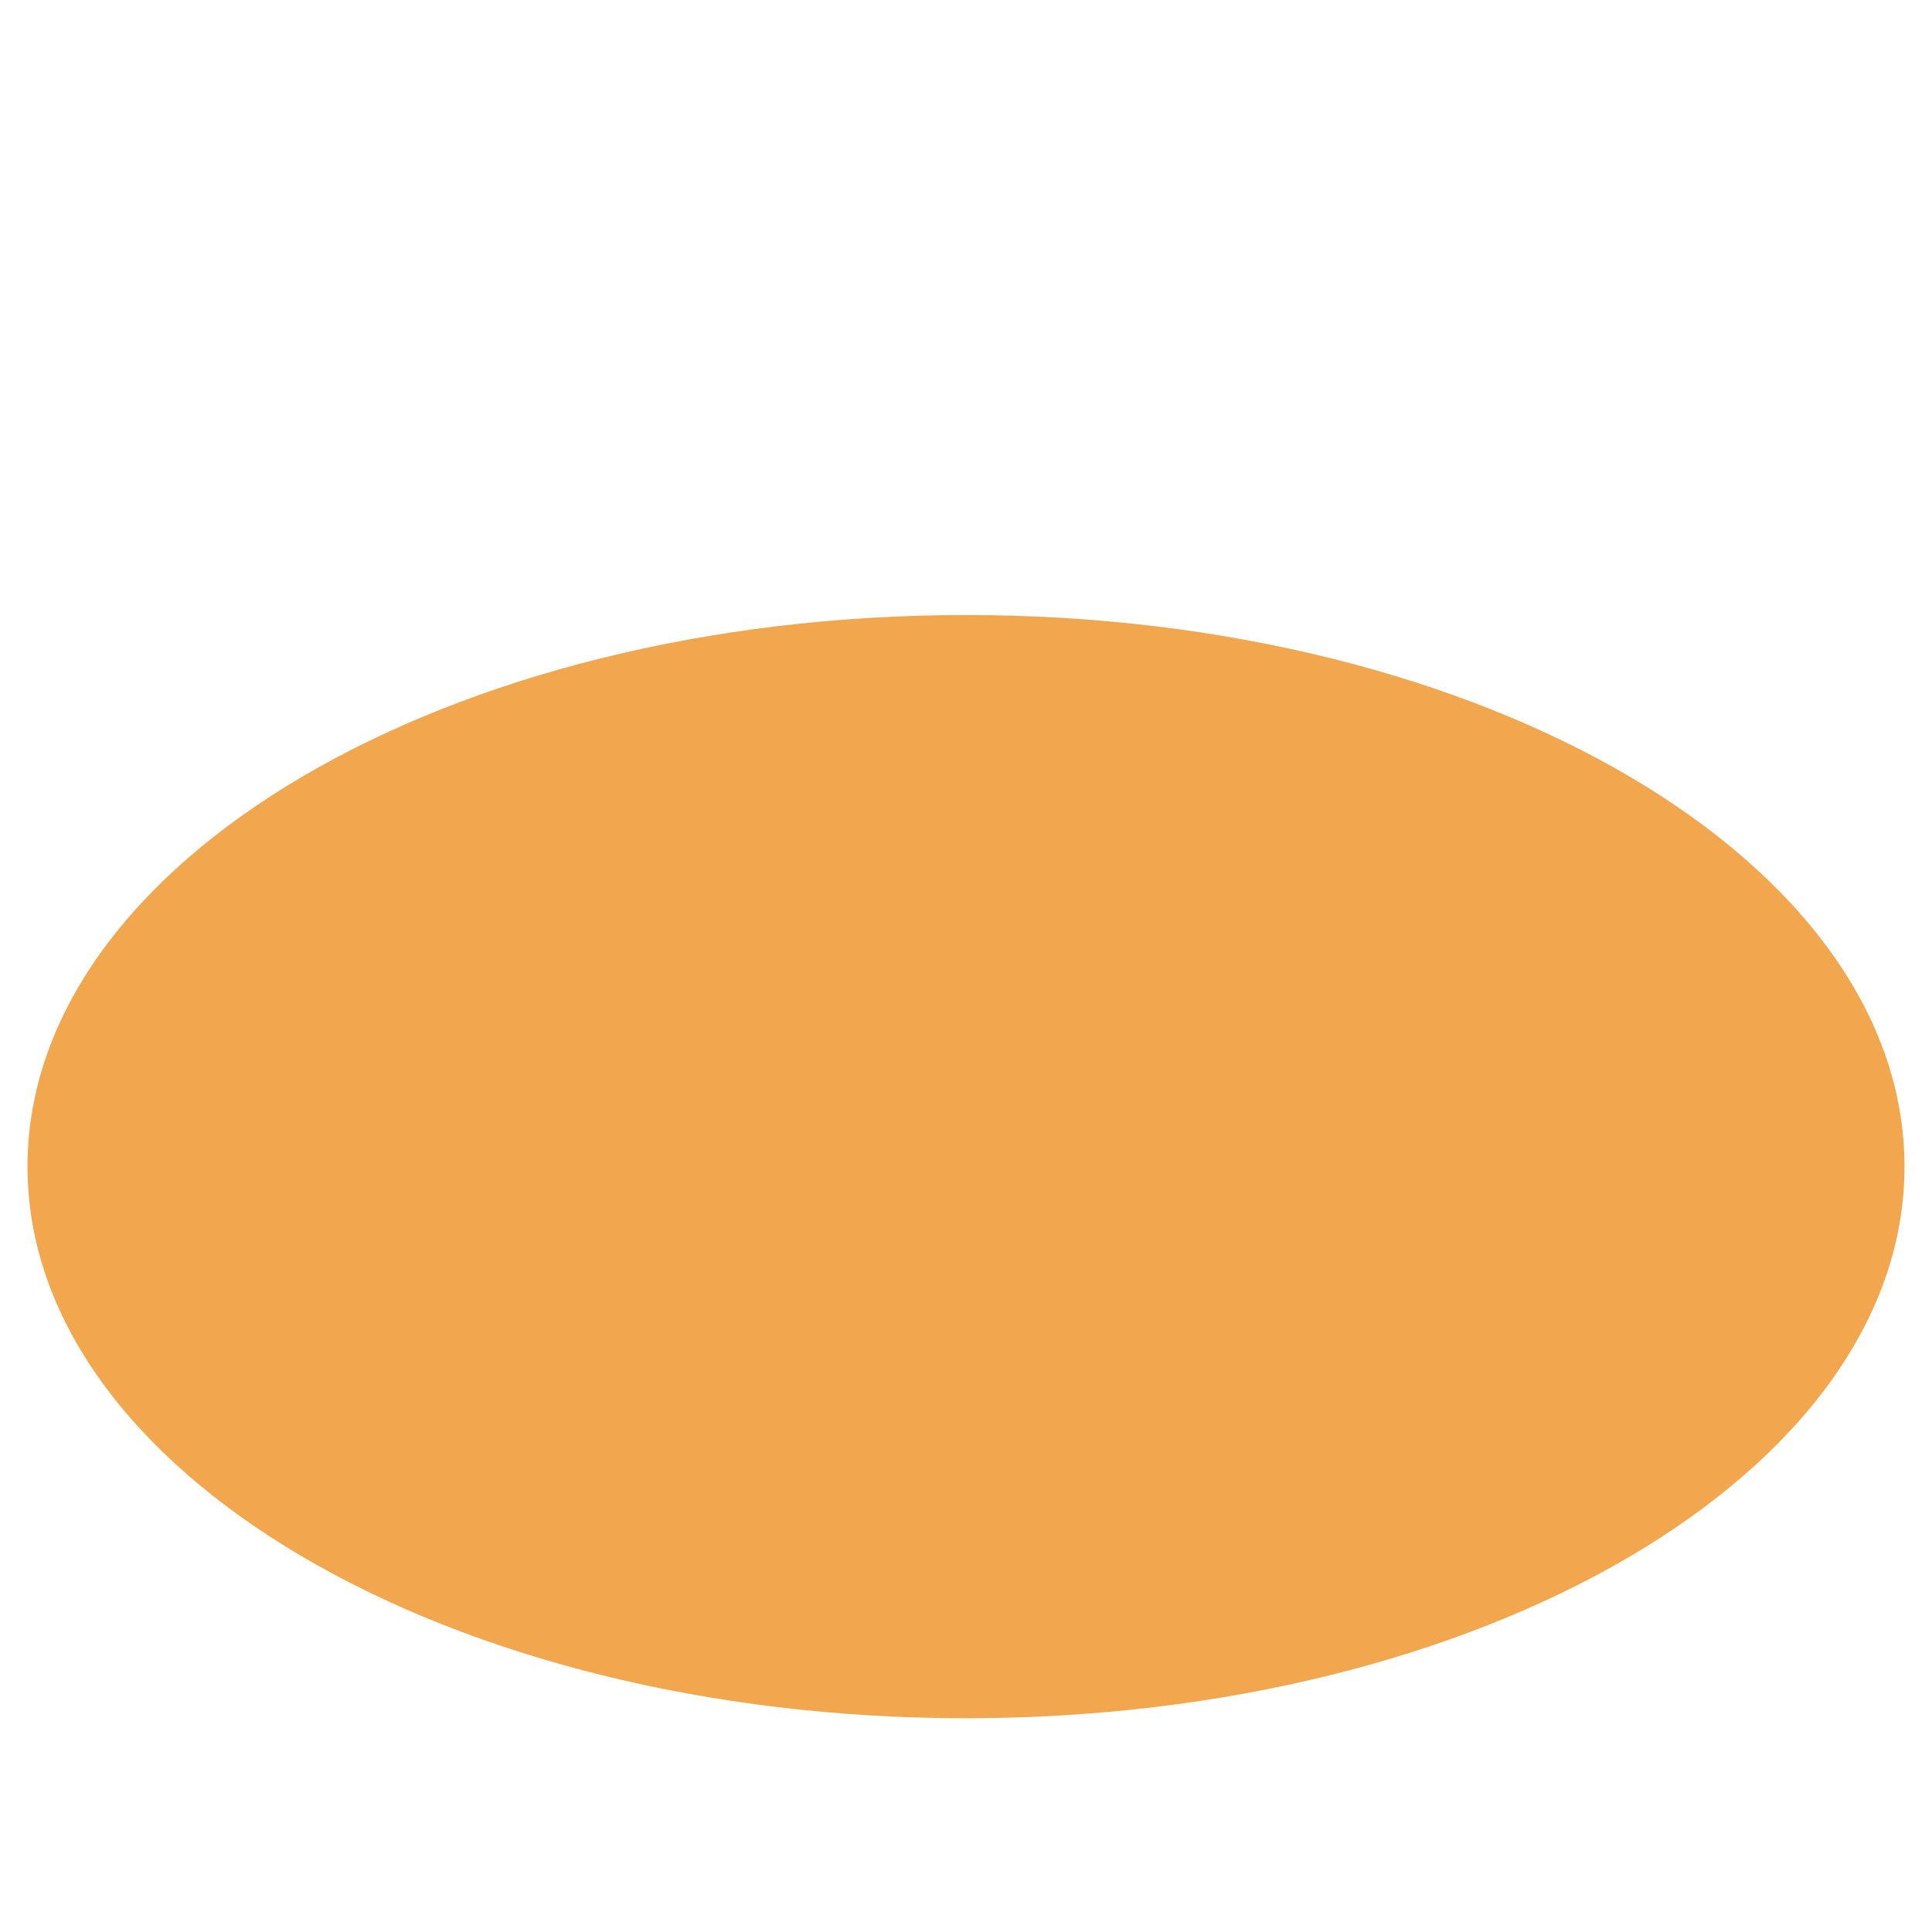 <?xml version="1.0" encoding="iso-8859-1"?>
<!-- Generator: Adobe Illustrator 18.1.1, SVG Export Plug-In . SVG Version: 6.00 Build 0)  -->
<!DOCTYPE svg PUBLIC "-//W3C//DTD SVG 1.1//EN" "http://www.w3.org/Graphics/SVG/1.1/DTD/svg11.dtd">
<svg version="1.1" xmlns="http://www.w3.org/2000/svg" xmlns:xlink="http://www.w3.org/1999/xlink" x="0px" y="0px"
	 viewBox="0 0 512 512" enable-background="new 0 0 512 512" xml:space="preserve">
<g id="Layer_2">
	<path fill="#F2A74E" d="M504.711,309.169c0,80.733-111.352,146.181-248.711,146.181S7.289,389.903,7.289,309.169
		S118.641,162.989,256,162.989S504.711,228.436,504.711,309.169z"/>
</g>
<g id="Layer_1">
</g>
</svg>
